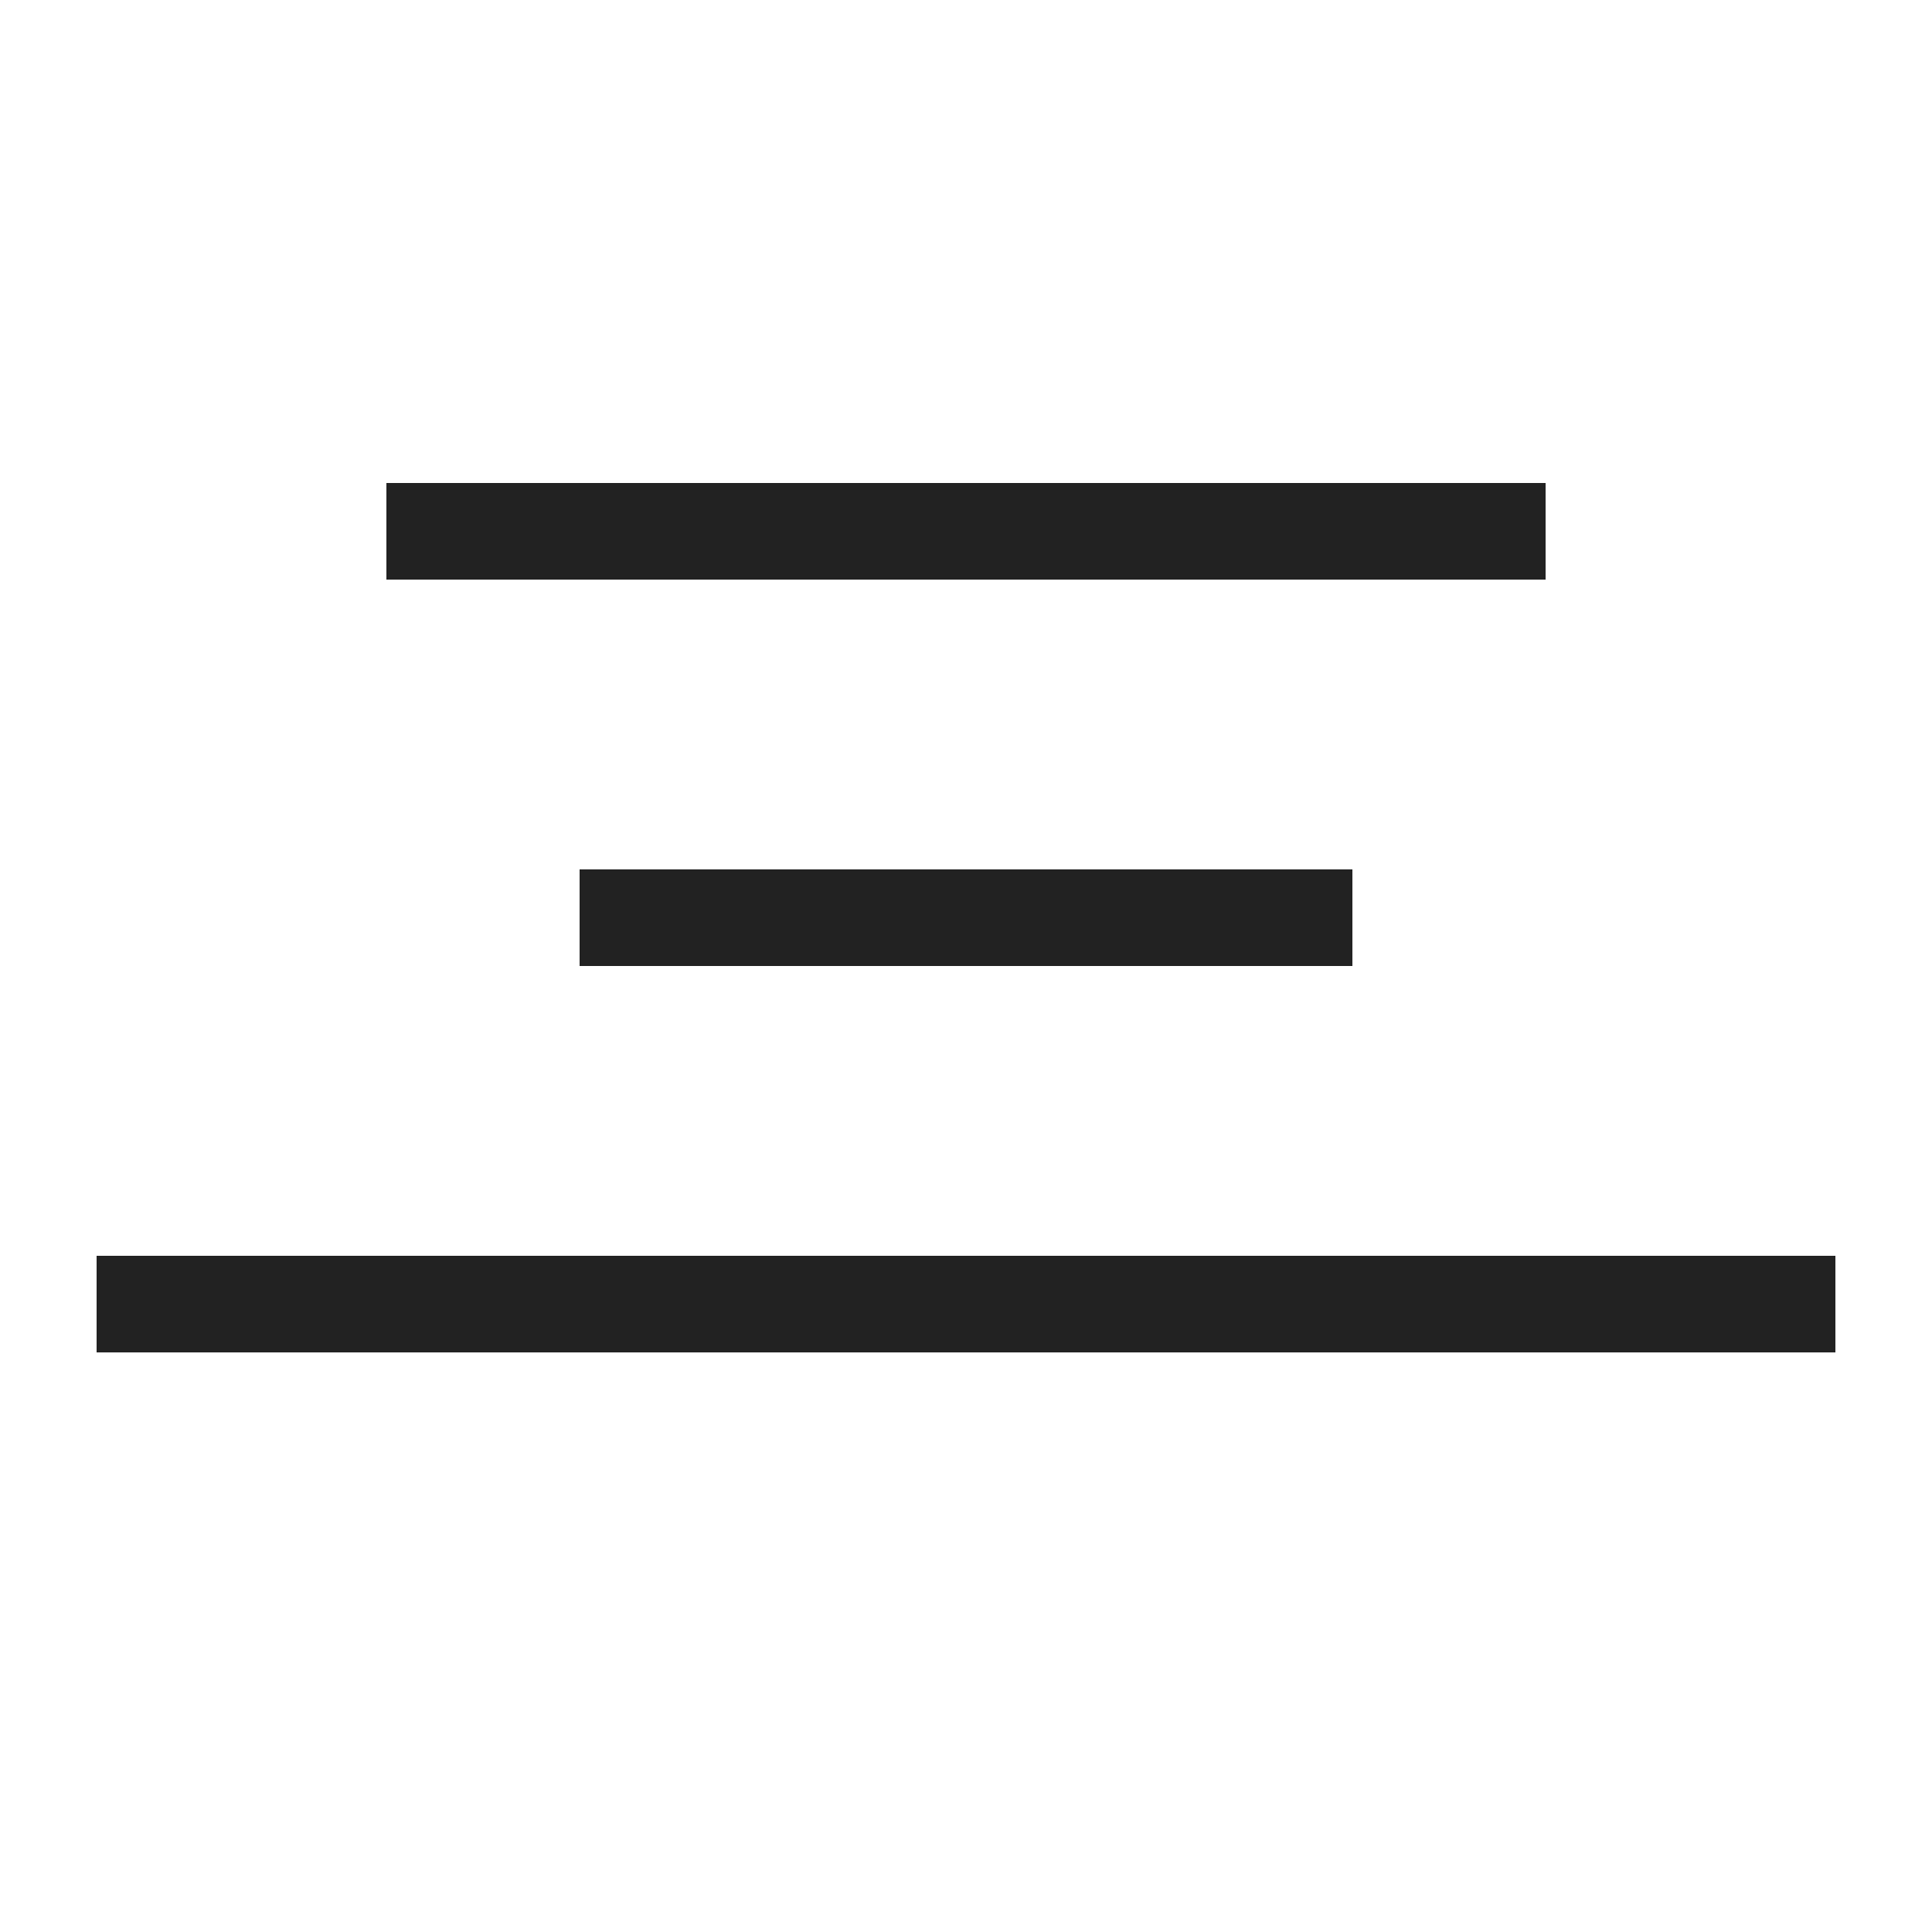 <?xml version="1.0" ?>
<!-- Uploaded to: SVG Repo, www.svgrepo.com, Generator: SVG Repo Mixer Tools -->
<svg width="800px" height="800px" viewBox="0 0 20 20" version="1.1" xmlns="http://www.w3.org/2000/svg">
<g id="layer1">
<path d="M 4 5 L 4 6 L 16 6 L 16 5 L 4 5 z M 6 9 L 6 10 L 14 10 L 14 9 L 6 9 z M 1 13 L 1 14 L 19 14 L 19 13 L 1 13 z " style="fill:#222222; fill-opacity:1; stroke:none; stroke-width:0px;"/>
</g>
</svg>